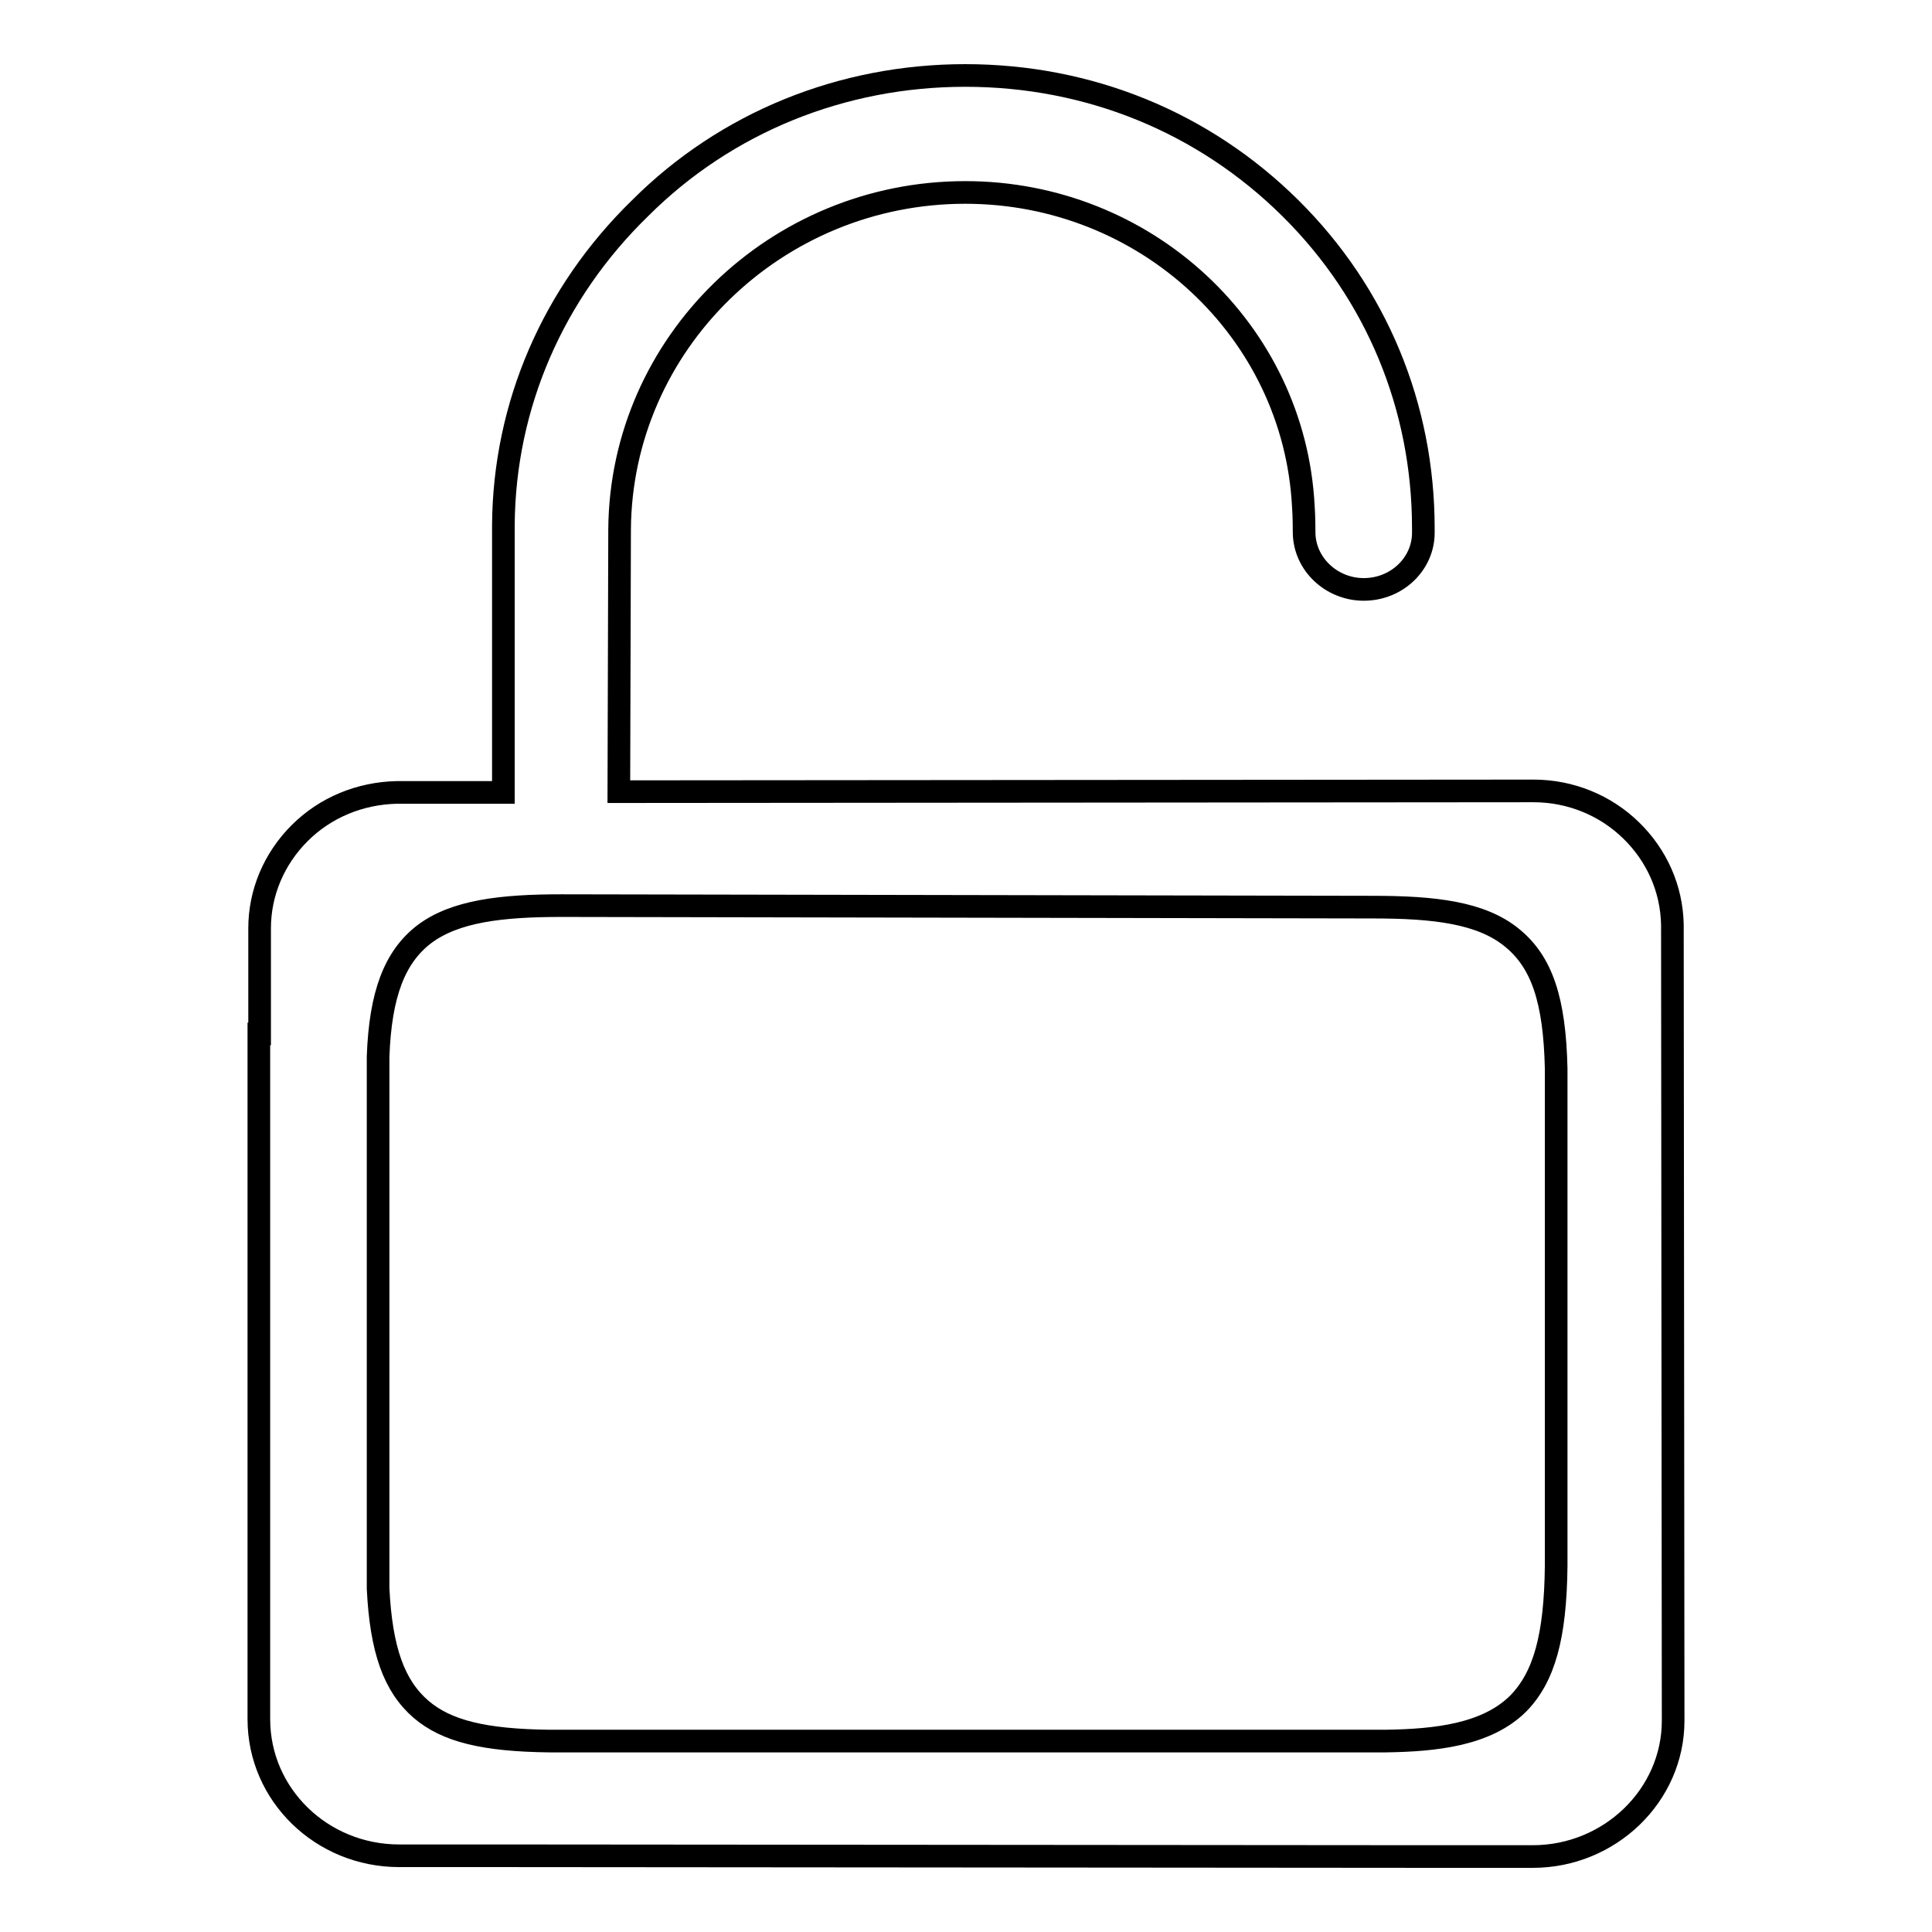 <?xml version="1.0" encoding="utf-8"?>
<!-- Svg Vector Icons : http://www.onlinewebfonts.com/icon -->
<!DOCTYPE svg PUBLIC "-//W3C//DTD SVG 1.1//EN" "http://www.w3.org/Graphics/SVG/1.1/DTD/svg11.dtd">
<svg version="1.1" xmlns="http://www.w3.org/2000/svg" xmlns:xlink="http://www.w3.org/1999/xlink" x="0px" y="0px" viewBox="0 0 256 256" enable-background="new 0 0 256 256" xml:space="preserve">
<g><g><path stroke-width="3" fill-opacity="0" stroke="#000000"  d="M66.5,245.9H52.9c-10.3,0-18.6-8.1-18.6-18.1v-14h0l0-76.8h0.1v-14c0-4.7,1.9-9.2,5.3-12.6c3.4-3.4,8-5.3,12.9-5.4l14.1,0l0-3v-9.8l0-22.6c0.1-15.9,6.6-30.8,18.1-42C96.2,16.2,111.6,10,127.9,10c16.4,0,31.6,6.2,43.1,17.6c11.4,11.3,17.6,26.3,17.6,42.4c0,0,0,0.4,0,0.6c0,4.1-3.5,7.5-7.9,7.5c-4.3,0-7.9-3.4-7.9-7.6v-0.1c0-0.1,0-2-0.1-3.3c-1.2-23.3-20.9-41.6-44.8-41.6c-25.1,0-45.6,20-45.8,44.6l-0.1,34.8l121.2-0.1c4.9,0,9.5,1.9,12.9,5.2c3.4,3.3,5.4,7.7,5.5,12.5l0.1,105.5c0,9.9-8.4,18-18.6,18h-13.7v0L66.5,245.9L66.5,245.9z M74.4,120c-7.9,0-14.1,0.7-18.2,3.8c-3.9,3-5.8,7.9-6.1,16.2v0.1v70.3v0.1c0.4,8.1,2.1,12.9,5.7,16c3.4,2.9,8.4,4.1,17,4.2l110.8,0c6.6-0.1,13.4-0.8,17.6-5c3.4-3.5,4.9-8.8,5-18.2l0-65.9c-0.2-9.1-1.9-14.1-5.8-17.3c-4.1-3.4-10.4-4.1-18.5-4.1L74.4,120z"/></g></g>
</svg>
